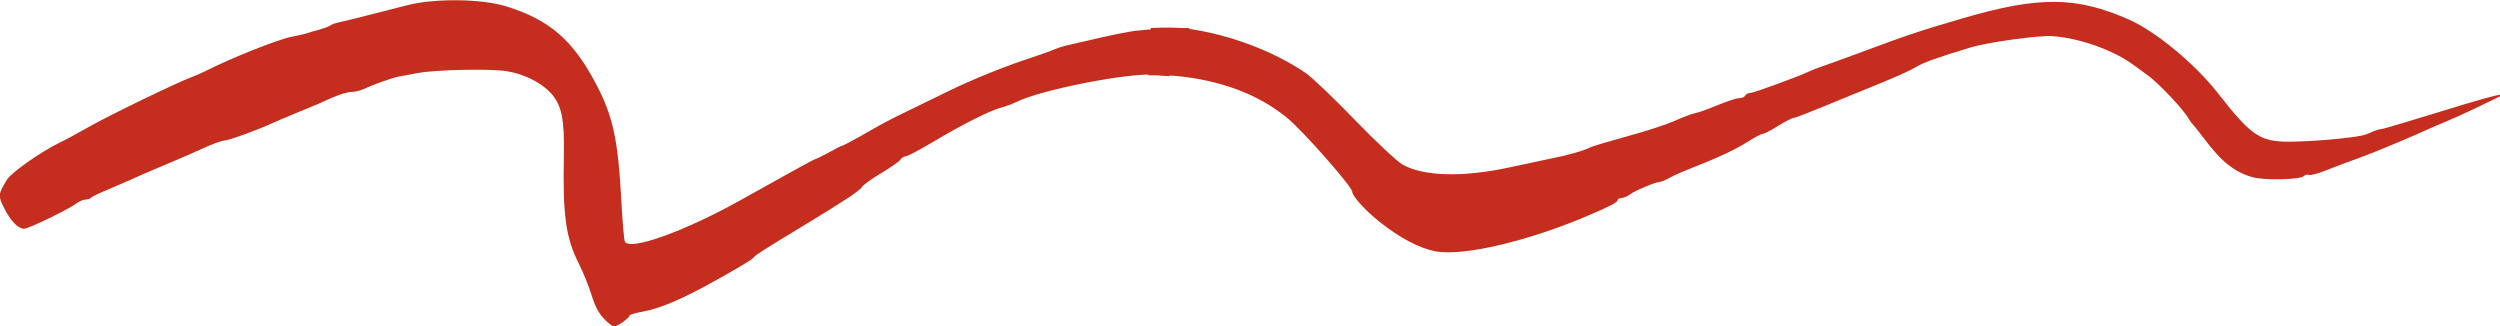 <?xml version="1.0" encoding="UTF-8"?>
<svg id="Layer_1" data-name="Layer 1" xmlns="http://www.w3.org/2000/svg" width="107.21" height="13.98" xmlns:xlink="http://www.w3.org/1999/xlink" viewBox="0 0 107.21 13.98">
  <defs>
    <style>
      .cls-1 {
        fill: none;
      }

      .cls-1, .cls-2 {
        stroke-width: 0px;
      }

      .cls-3 {
        clip-path: url(#clippath);
      }

      .cls-2 {
        fill: #c52e1e;
      }
    </style>
    <clipPath id="clippath">
      <rect class="cls-1" width="107.21" height="13.98"/>
    </clipPath>
  </defs>
  <g class="cls-3">
    <path class="cls-2" d="M50.15,3.24c.22-.67.51-1.36.86-2.04-.76,0-1.71.05-2.3.12-.29.03-1.02.18-1.63.32-.61.14-1.23.29-1.39.32-.16.04-.37.11-.48.16-.1.05-.55.21-1,.36-1.06.34-2.52.93-3.52,1.42l-1.66.81c-.95.46-1.12.55-2.13,1.13-.39.22-.74.4-.78.41-.04,0-.3.13-.58.29-.28.15-.54.28-.57.28-.03,0-.51.26-1.07.57-.56.31-1.92,1.07-2.1,1.17-2.39,1.34-4.76,2.2-5,1.81-.04-.06-.11-.9-.16-1.87-.14-2.53-.36-3.54-1.09-4.92-.99-1.87-1.99-2.73-3.82-3.3-1.07-.34-3.11-.36-4.29-.05-.97.25-2.62.67-2.91.73-.16.03-.33.1-.38.14-.05.04-.27.12-.48.18-.21.05-.44.12-.52.15-.08.03-.36.09-.62.14-.59.11-2.67.94-3.7,1.47-.16.08-.46.21-.67.29-.61.23-3.53,1.64-4.4,2.14-.44.25-.99.55-1.23.66-.79.39-2.03,1.26-2.22,1.56-.4.64-.4.71-.13,1.24.28.55.6.88.85.88.2,0,1.94-.85,2.24-1.08.12-.09.29-.17.39-.17.1,0,.21-.04.24-.08.04-.04.29-.17.56-.28.27-.11.79-.34,1.16-.5.36-.17,1.05-.46,1.52-.66.47-.19,1.17-.5,1.57-.68.39-.18.8-.33.9-.33.19,0,1.55-.5,2.09-.76.16-.07.65-.28,1.09-.46.44-.18.93-.38,1.09-.46.52-.25.96-.4,1.22-.41.14,0,.35-.06.47-.11.4-.19,1.26-.5,1.55-.55.16-.03.53-.1.81-.15.77-.14,3.03-.19,3.78-.08.74.11,1.5.49,1.92.95.46.52.58,1.1.55,2.71-.05,2.53.08,3.49.65,4.61.19.38.43.98.54,1.34.13.43.3.77.52,1,.18.19.38.34.44.34.15,0,.66-.36.66-.46,0-.04.22-.11.5-.16.71-.13,1.49-.44,2.59-1.02,1.11-.6,2.15-1.2,2.22-1.3.07-.11.42-.33,2.07-1.33,1.85-1.12,2.52-1.56,2.61-1.73.04-.07.4-.33.8-.57.4-.24.78-.5.83-.58s.16-.14.24-.15c.08,0,.61-.29,1.19-.63,1.24-.74,2.43-1.34,2.91-1.46.18-.05.46-.15.62-.23,1.04-.53,4.93-1.29,6-1.17.23.03.42.05.58.06"/>
    <path class="cls-2" d="M107.19,4.07c-.06-.02-1.18.29-2.48.7-1.31.4-2.46.75-2.57.76-.1.01-.27.06-.36.1-.09.04-.24.11-.33.14-.28.11-1.84.27-2.95.3-1.56.05-1.87-.14-3.4-2.09-.99-1.26-2.65-2.63-3.8-3.14-2.27-1-3.87-1.01-7.15-.05-1.91.56-2.38.72-4.47,1.5-.63.23-1.31.48-1.52.55-.21.07-.47.17-.57.22-.43.21-2.4.93-2.54.93-.09,0-.18.05-.21.11-.03.06-.14.11-.24.11-.17,0-.47.11-1.4.48-.17.07-.43.15-.57.18-.14.03-.52.18-.83.32-.31.14-1.22.44-2,.65-.79.22-1.52.43-1.62.49-.28.14-.96.33-1.72.48-.37.08-1.13.24-1.69.36-2,.44-3.71.4-4.62-.11-.24-.14-1.16-1-2.04-1.91-.88-.91-1.82-1.81-2.09-2-1.39-.96-3.34-1.69-5.16-1.93-.32-.04-.9-.05-1.51-.02.01.68-.02,1.36-.11,2.03.43,0,.83,0,1.11.02,1.95.17,3.59.78,4.83,1.79.69.56,2.8,2.96,2.81,3.18,0,.19.56.81,1.18,1.3.85.68,1.69,1.12,2.39,1.26,1.18.22,4-.44,6.58-1.55.96-.41,1.23-.56,1.23-.65,0-.04.07-.08.17-.09.09,0,.25-.07.36-.15.19-.16,1.09-.53,1.28-.54.06,0,.25-.08.41-.17s.56-.27.87-.39c1.25-.49,1.95-.82,2.47-1.15.3-.19.6-.35.66-.35.07,0,.36-.15.66-.34.3-.18.59-.34.66-.34.07,0,.76-.27,1.53-.59.78-.32,1.85-.76,2.39-.98.54-.22,1.13-.49,1.33-.61.3-.19.84-.39,2.3-.83.77-.24,2.95-.54,3.57-.5.78.06,1.67.3,2.46.66.59.27.78.4,1.68,1.07.46.35,1.48,1.43,1.69,1.81.05.09.12.19.16.22.03.03.27.33.53.67.72.96,1.28,1.4,2.05,1.62.51.14,2.03.11,2.2-.05.06-.06.15-.08.21-.05.05.03.34-.04.65-.16.31-.12.79-.31,1.08-.41.74-.26,1.8-.69,2.85-1.15.49-.22,1.11-.49,1.38-.6.54-.23,1.29-.58,1.71-.79.16-.08.37-.18.47-.23.1-.05.14-.1.08-.12"/>
  </g>
</svg>